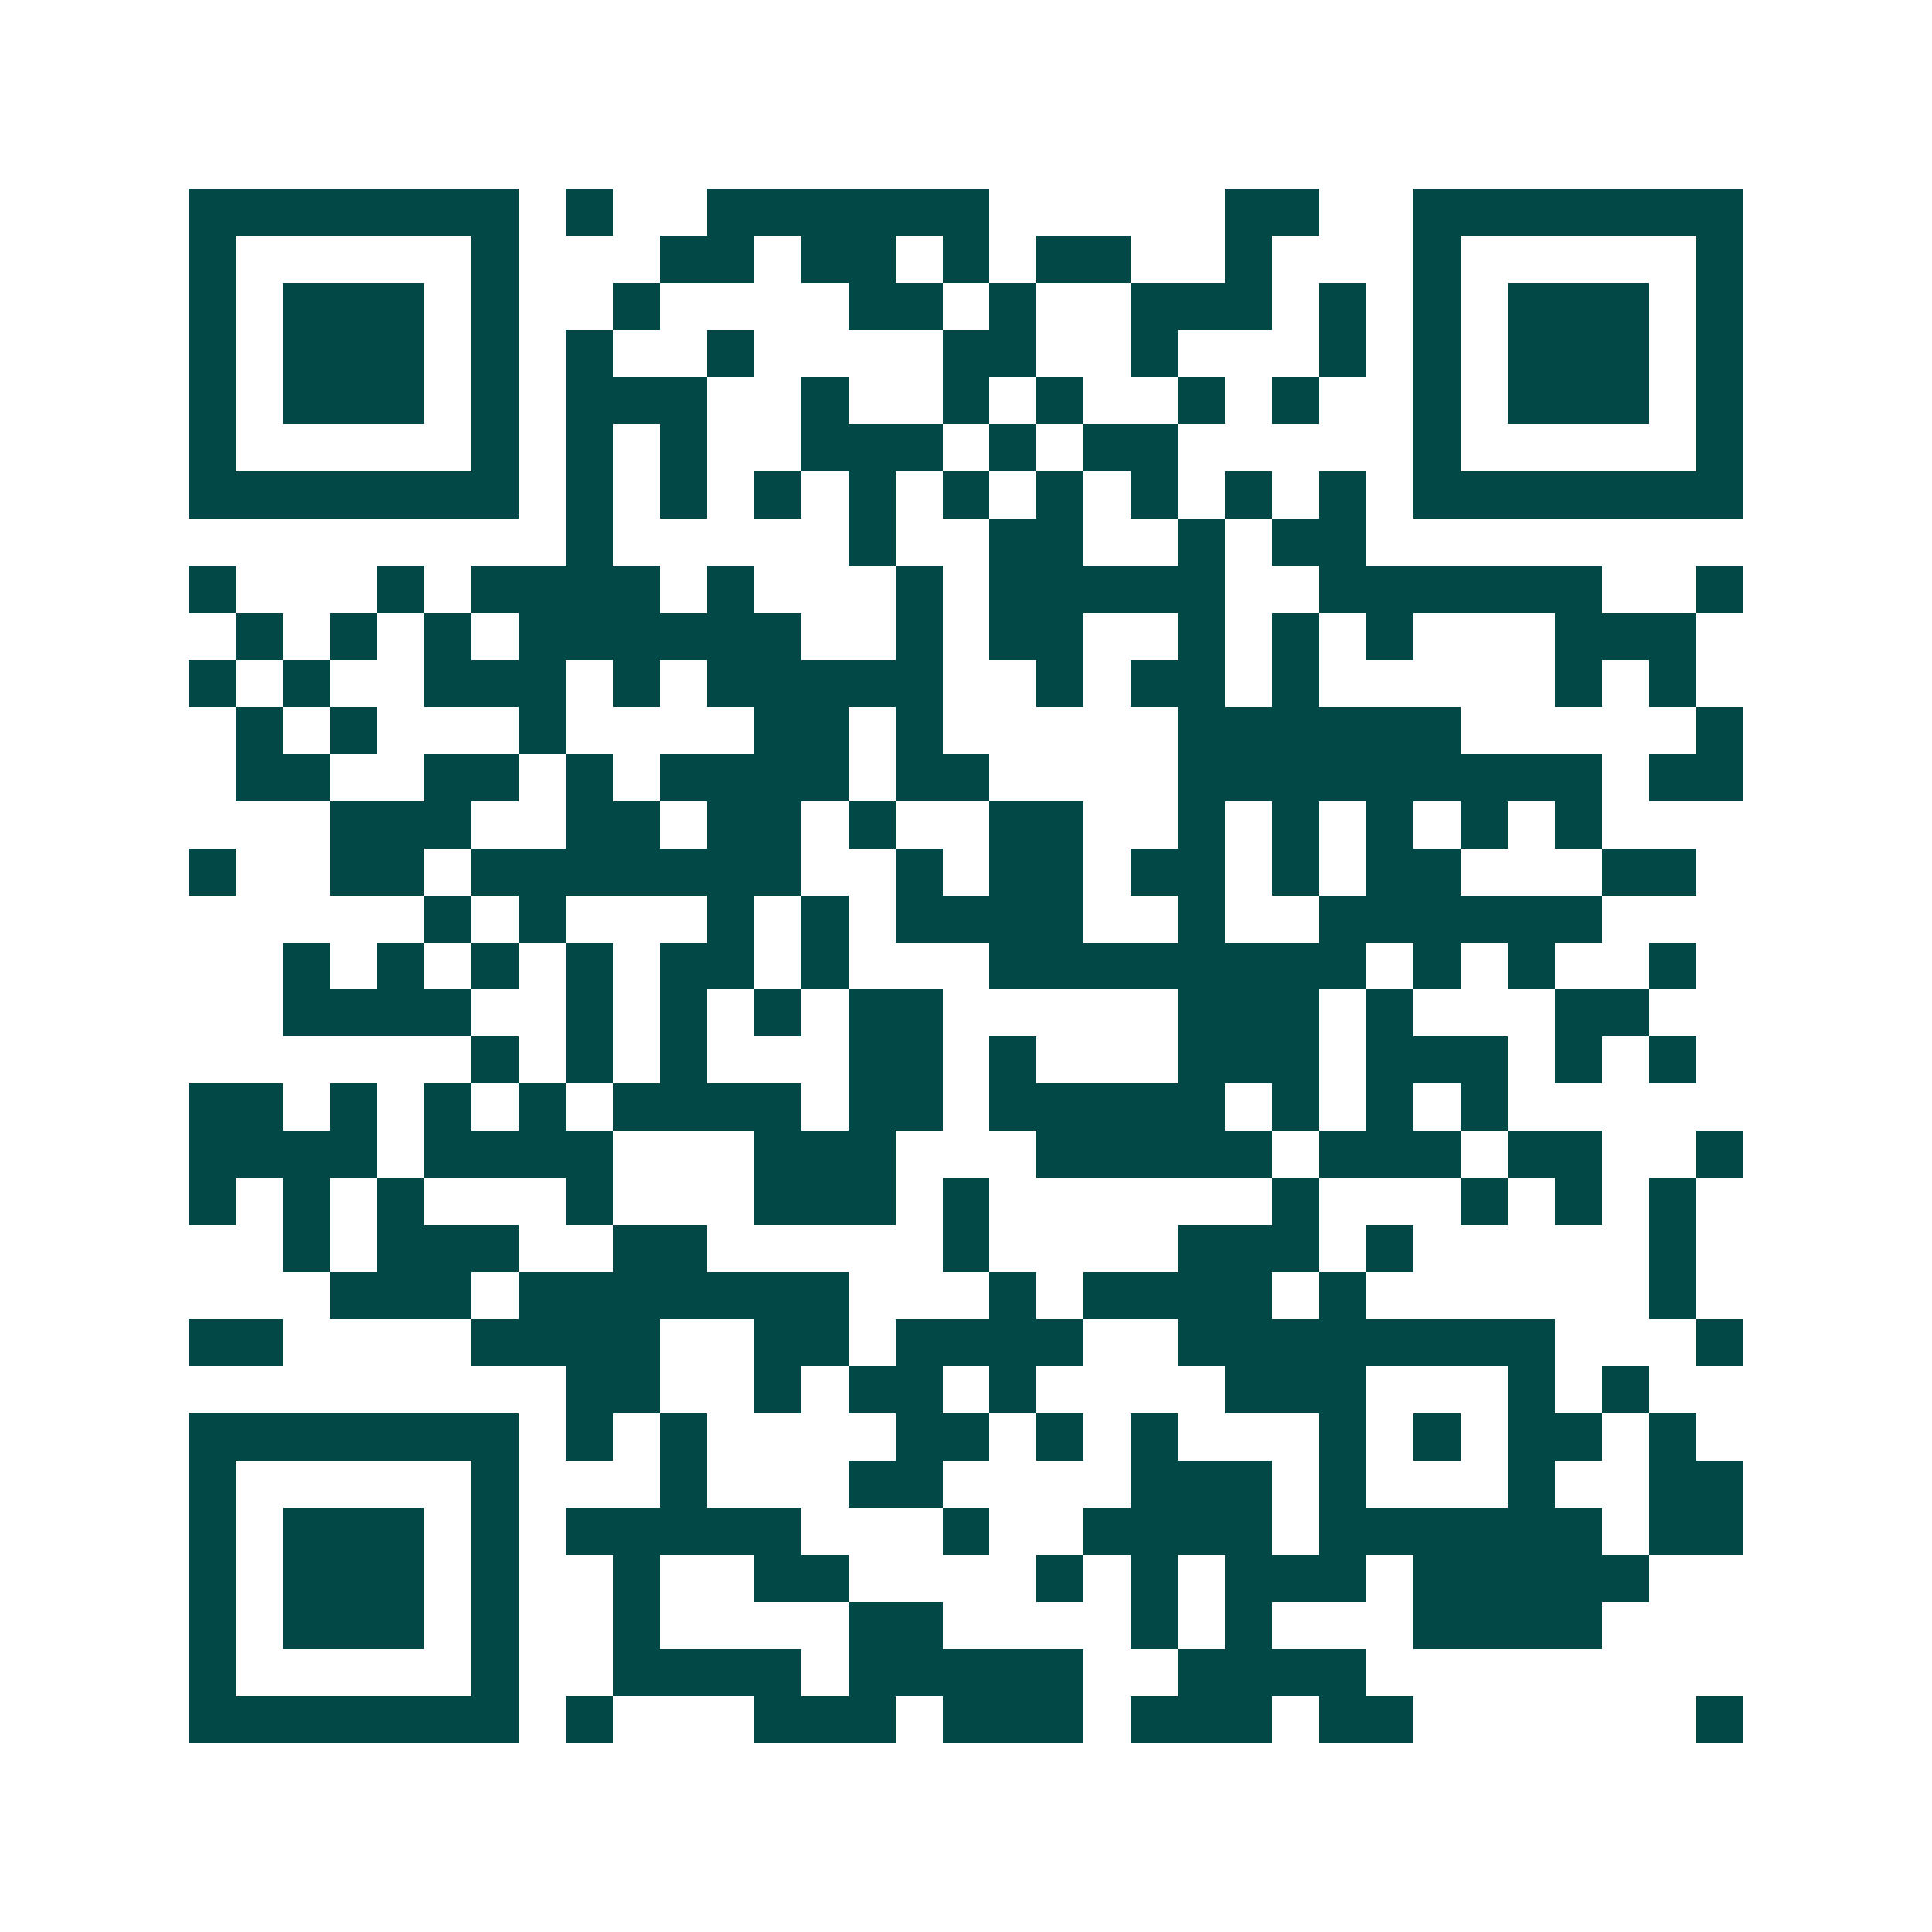 <svg xmlns="http://www.w3.org/2000/svg" width="200" height="200" viewBox="0 0 41 41" shape-rendering="crispEdges"><path fill="#ffffff" d="M0 0h41v41H0z"/><path stroke="#014847" d="M4 4.5h7m1 0h1m2 0h6m5 0h2m2 0h7M4 5.5h1m5 0h1m3 0h2m1 0h2m1 0h1m1 0h2m2 0h1m3 0h1m5 0h1M4 6.5h1m1 0h3m1 0h1m2 0h1m4 0h2m1 0h1m2 0h3m1 0h1m1 0h1m1 0h3m1 0h1M4 7.5h1m1 0h3m1 0h1m1 0h1m2 0h1m4 0h2m2 0h1m3 0h1m1 0h1m1 0h3m1 0h1M4 8.5h1m1 0h3m1 0h1m1 0h3m2 0h1m2 0h1m1 0h1m2 0h1m1 0h1m2 0h1m1 0h3m1 0h1M4 9.5h1m5 0h1m1 0h1m1 0h1m2 0h3m1 0h1m1 0h2m5 0h1m5 0h1M4 10.5h7m1 0h1m1 0h1m1 0h1m1 0h1m1 0h1m1 0h1m1 0h1m1 0h1m1 0h1m1 0h7M12 11.5h1m5 0h1m2 0h2m2 0h1m1 0h2M4 12.5h1m3 0h1m1 0h4m1 0h1m3 0h1m1 0h5m2 0h6m2 0h1M5 13.5h1m1 0h1m1 0h1m1 0h6m2 0h1m1 0h2m2 0h1m1 0h1m1 0h1m3 0h3M4 14.5h1m1 0h1m2 0h3m1 0h1m1 0h5m2 0h1m1 0h2m1 0h1m5 0h1m1 0h1M5 15.5h1m1 0h1m3 0h1m4 0h2m1 0h1m5 0h6m5 0h1M5 16.5h2m2 0h2m1 0h1m1 0h4m1 0h2m4 0h9m1 0h2M7 17.5h3m2 0h2m1 0h2m1 0h1m2 0h2m2 0h1m1 0h1m1 0h1m1 0h1m1 0h1M4 18.5h1m2 0h2m1 0h7m2 0h1m1 0h2m1 0h2m1 0h1m1 0h2m3 0h2M9 19.5h1m1 0h1m3 0h1m1 0h1m1 0h4m2 0h1m2 0h6M6 20.5h1m1 0h1m1 0h1m1 0h1m1 0h2m1 0h1m3 0h8m1 0h1m1 0h1m2 0h1M6 21.5h4m2 0h1m1 0h1m1 0h1m1 0h2m5 0h3m1 0h1m3 0h2M10 22.5h1m1 0h1m1 0h1m3 0h2m1 0h1m3 0h3m1 0h3m1 0h1m1 0h1M4 23.5h2m1 0h1m1 0h1m1 0h1m1 0h4m1 0h2m1 0h5m1 0h1m1 0h1m1 0h1M4 24.5h4m1 0h4m3 0h3m3 0h5m1 0h3m1 0h2m2 0h1M4 25.5h1m1 0h1m1 0h1m3 0h1m3 0h3m1 0h1m6 0h1m3 0h1m1 0h1m1 0h1M6 26.5h1m1 0h3m2 0h2m5 0h1m4 0h3m1 0h1m5 0h1M7 27.5h3m1 0h7m3 0h1m1 0h4m1 0h1m6 0h1M4 28.5h2m4 0h4m2 0h2m1 0h4m2 0h8m3 0h1M12 29.5h2m2 0h1m1 0h2m1 0h1m4 0h3m3 0h1m1 0h1M4 30.5h7m1 0h1m1 0h1m4 0h2m1 0h1m1 0h1m3 0h1m1 0h1m1 0h2m1 0h1M4 31.5h1m5 0h1m3 0h1m3 0h2m4 0h3m1 0h1m3 0h1m2 0h2M4 32.5h1m1 0h3m1 0h1m1 0h5m3 0h1m2 0h4m1 0h6m1 0h2M4 33.5h1m1 0h3m1 0h1m2 0h1m2 0h2m4 0h1m1 0h1m1 0h3m1 0h5M4 34.5h1m1 0h3m1 0h1m2 0h1m4 0h2m4 0h1m1 0h1m3 0h4M4 35.5h1m5 0h1m2 0h4m1 0h5m2 0h4M4 36.5h7m1 0h1m3 0h3m1 0h3m1 0h3m1 0h2m6 0h1"/></svg>
